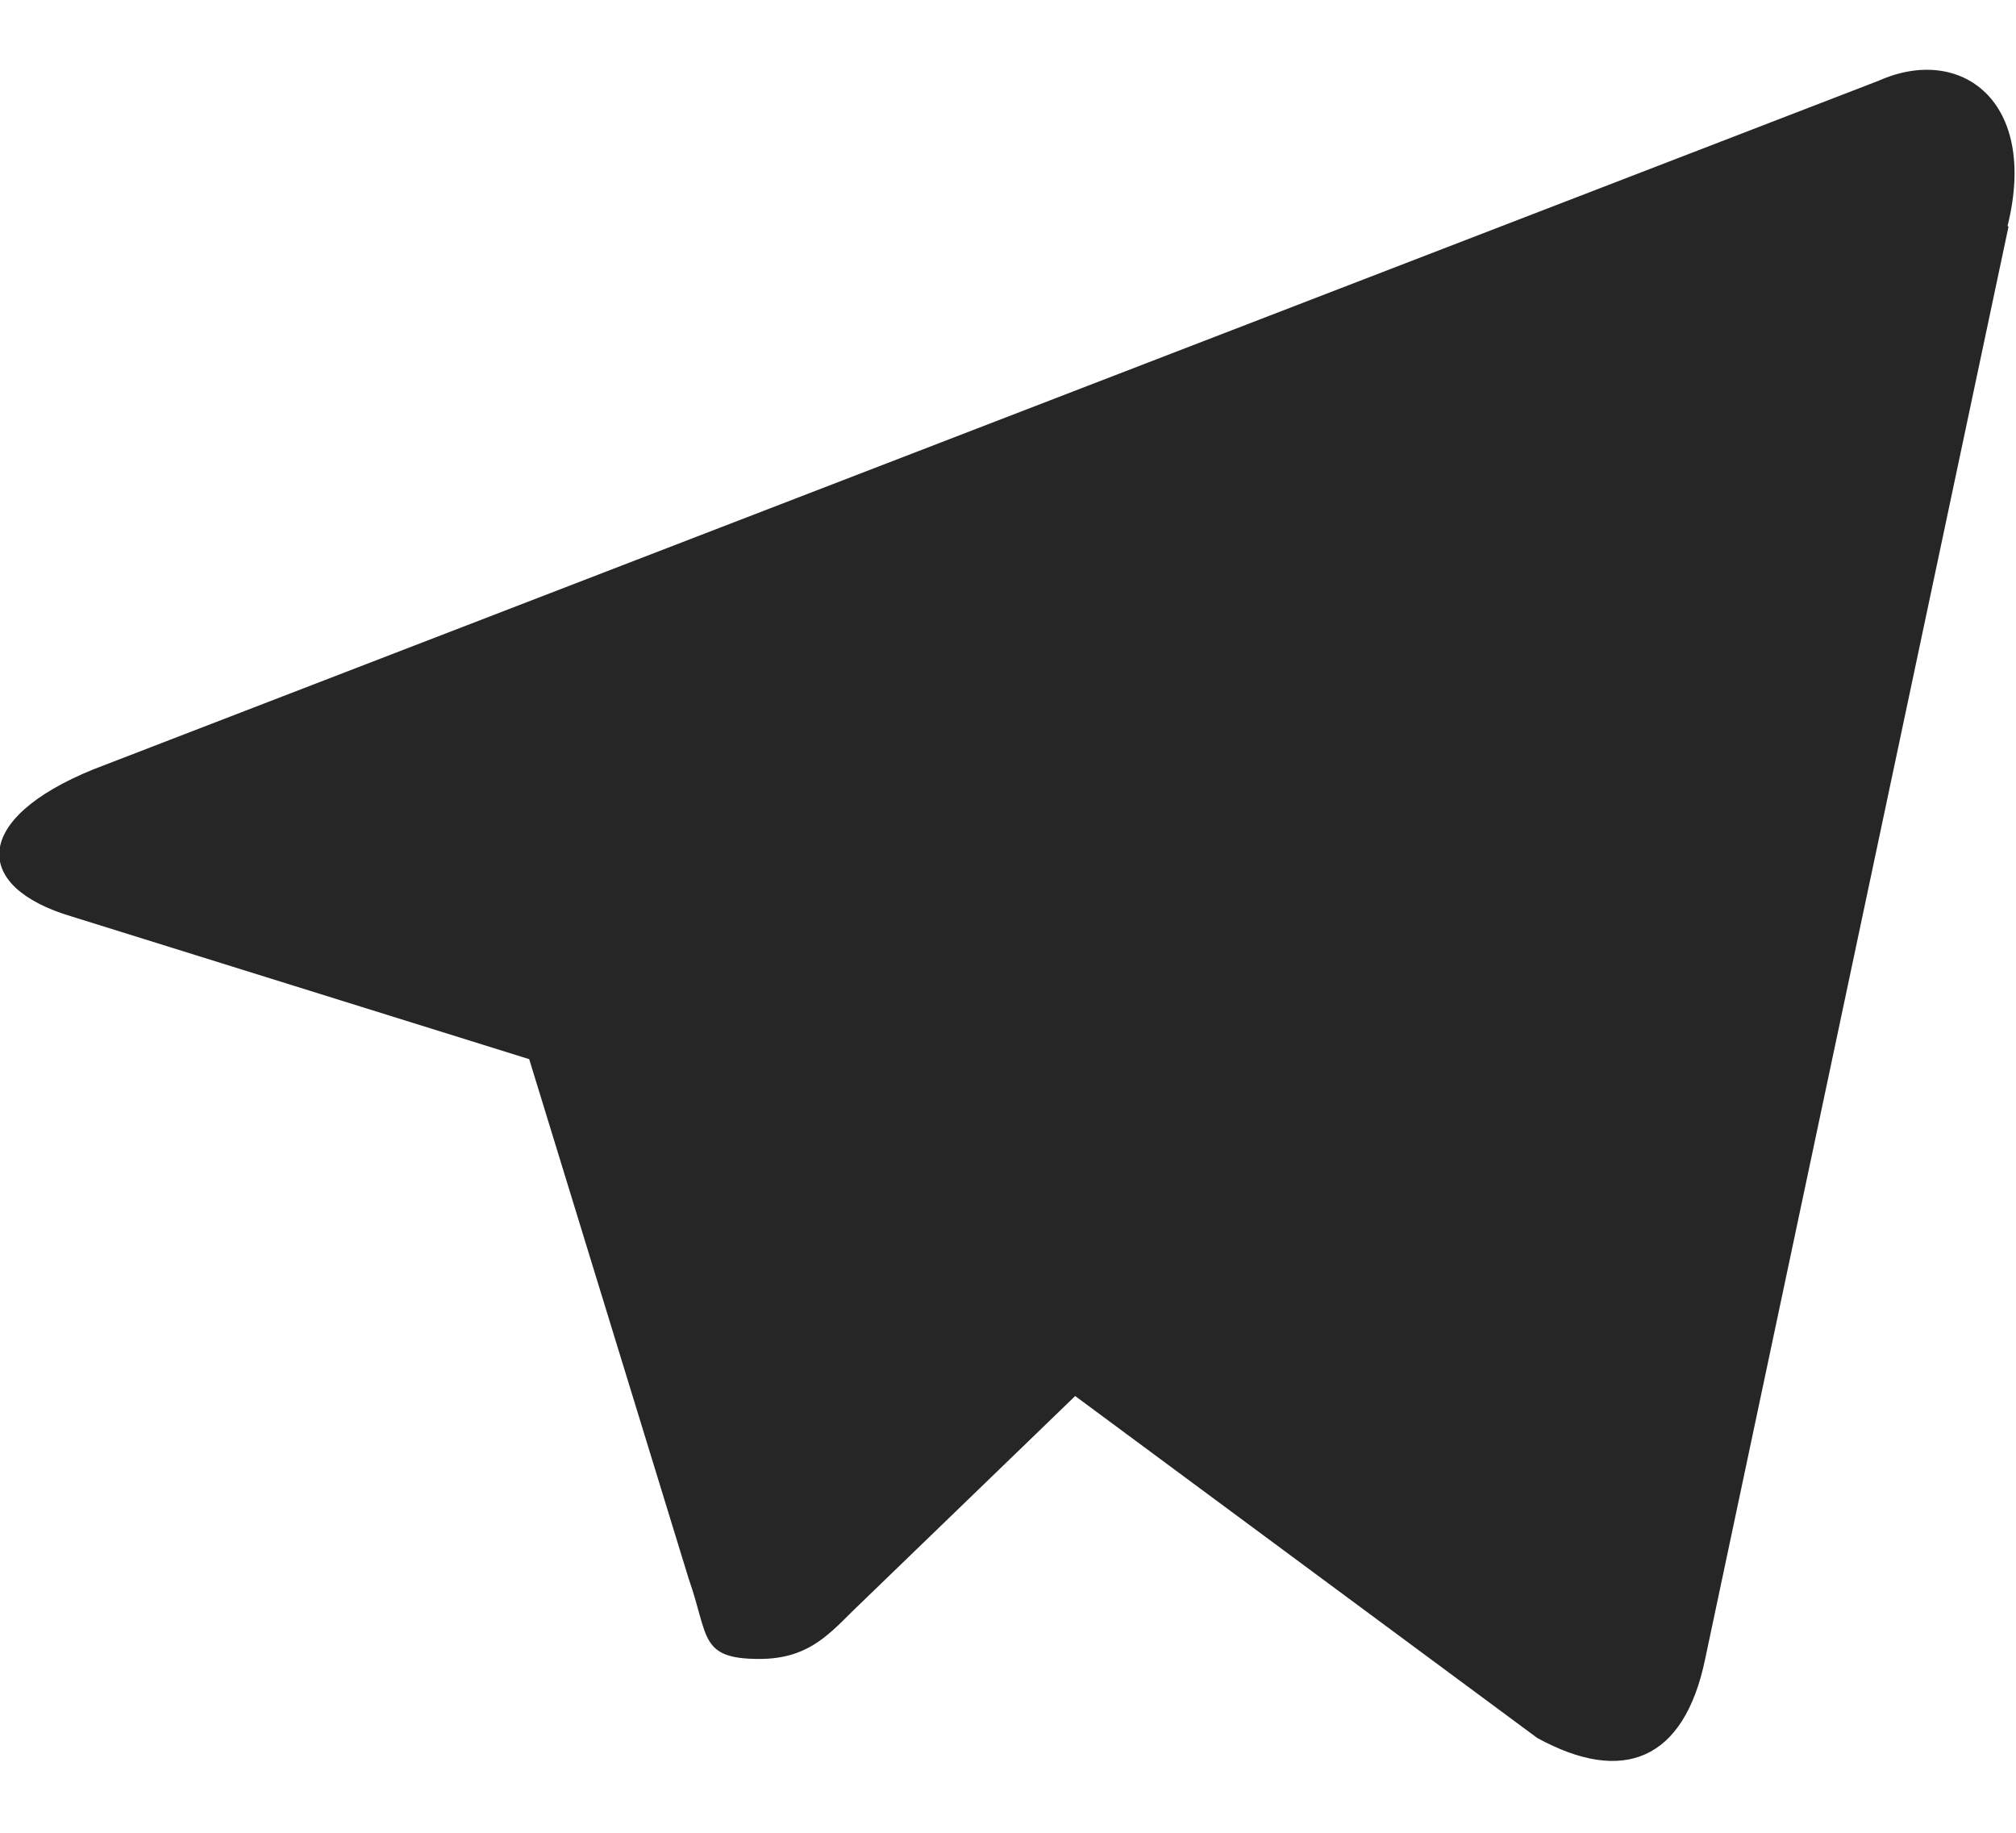 <svg xmlns="http://www.w3.org/2000/svg" width="22" height="20" viewBox="0 0 22 20" fill="none">
<path d="M21.918 2.474L18.608 18.103C18.379 19.212 17.71 19.478 16.775 18.965L11.733 15.234L9.295 17.59C9.02 17.865 8.791 18.103 8.287 18.103C7.627 18.103 7.737 17.856 7.517 17.233L5.775 11.558L0.779 10C-0.302 9.679 -0.312 8.937 1.018 8.396L20.506 0.879C21.395 0.485 22.247 1.099 21.908 2.465L21.918 2.474Z" fill="#262626"/>
</svg>
